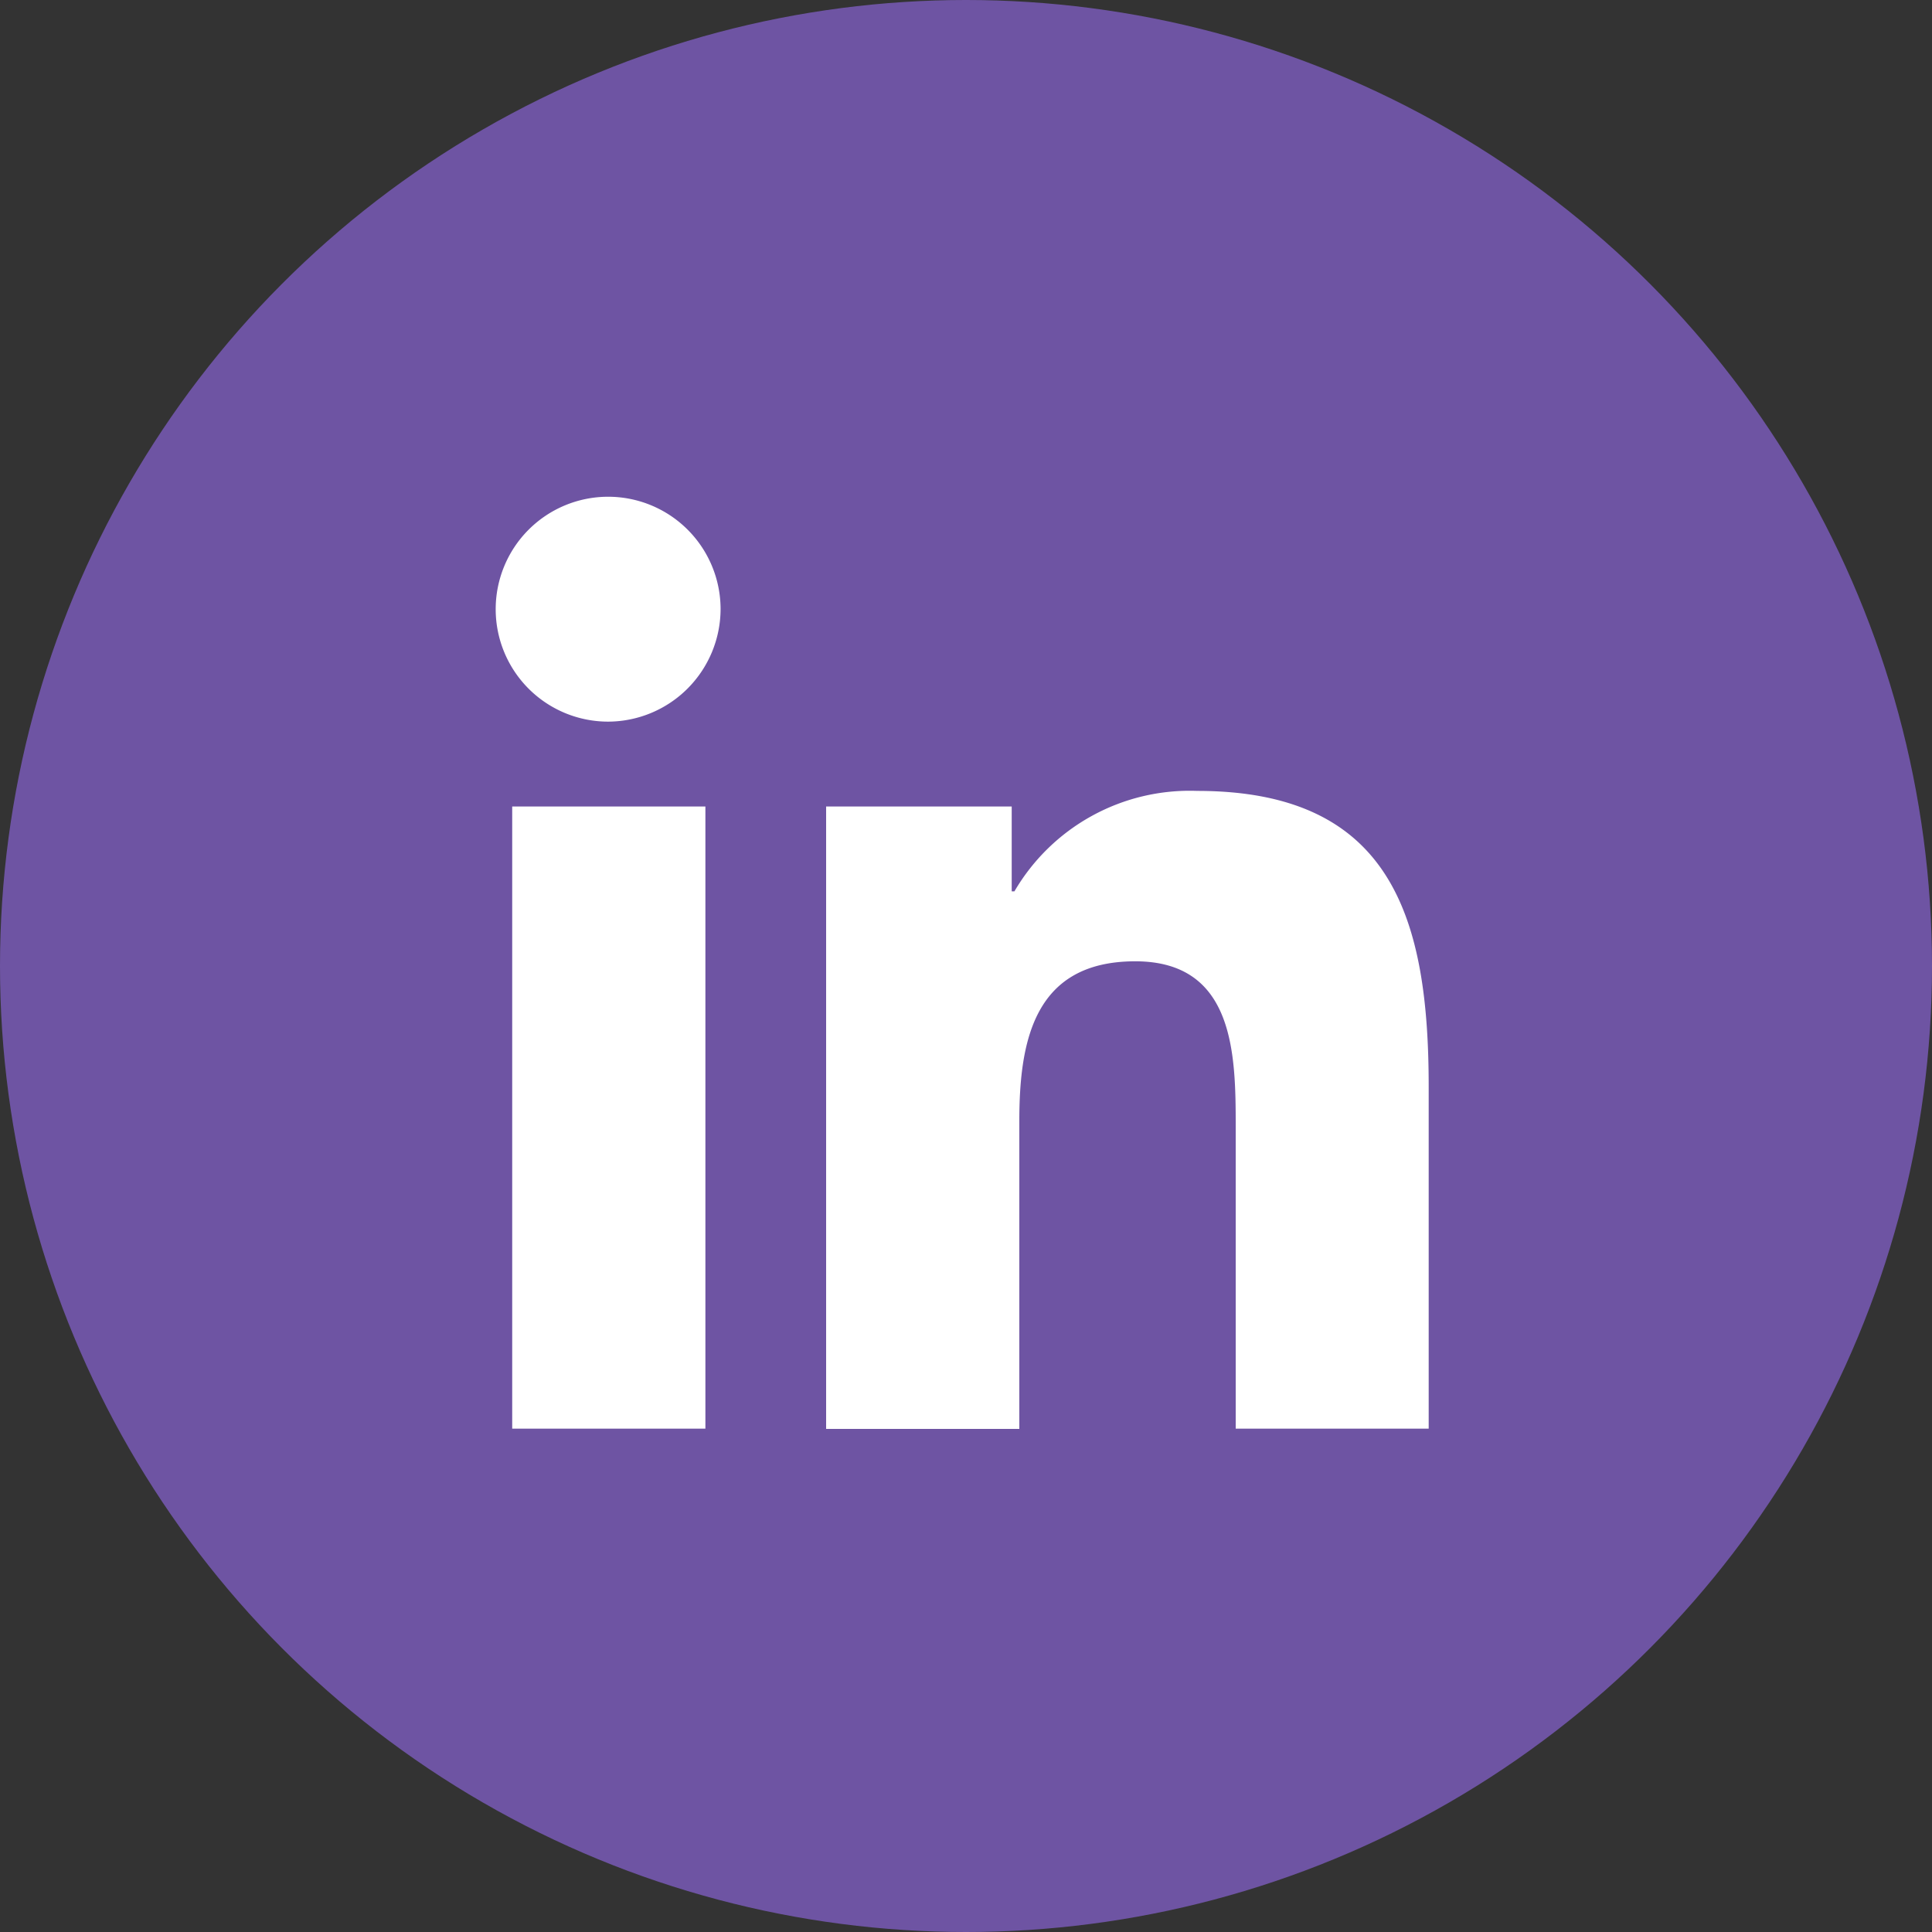 <?xml version="1.0" encoding="UTF-8"?> <svg xmlns="http://www.w3.org/2000/svg" width="35" height="35" viewBox="0 0 35 35"><rect x="0" y="0" width="35" height="35" fill="#333333" stroke="none"/><g transform="translate(-310 -4045)"><g transform="translate(310 4045)"><circle cx="17.5" cy="17.5" r="17.5" fill="#6e54a3"></circle></g><path d="M3.779,16.882H.279V5.611h3.5ZM2.027,4.074A2.037,2.037,0,1,1,4.054,2.028,2.044,2.044,0,0,1,2.027,4.074ZM16.878,16.882H13.386V11.4c0-1.308-.026-2.984-1.82-2.984-1.82,0-2.1,1.421-2.1,2.89v5.581h-3.5V5.611H9.328V7.149h.049a3.678,3.678,0,0,1,3.312-1.82c3.542,0,4.193,2.333,4.193,5.362v6.191Z" transform="translate(319 4053.999)" fill="#fff"></path></g></svg> 